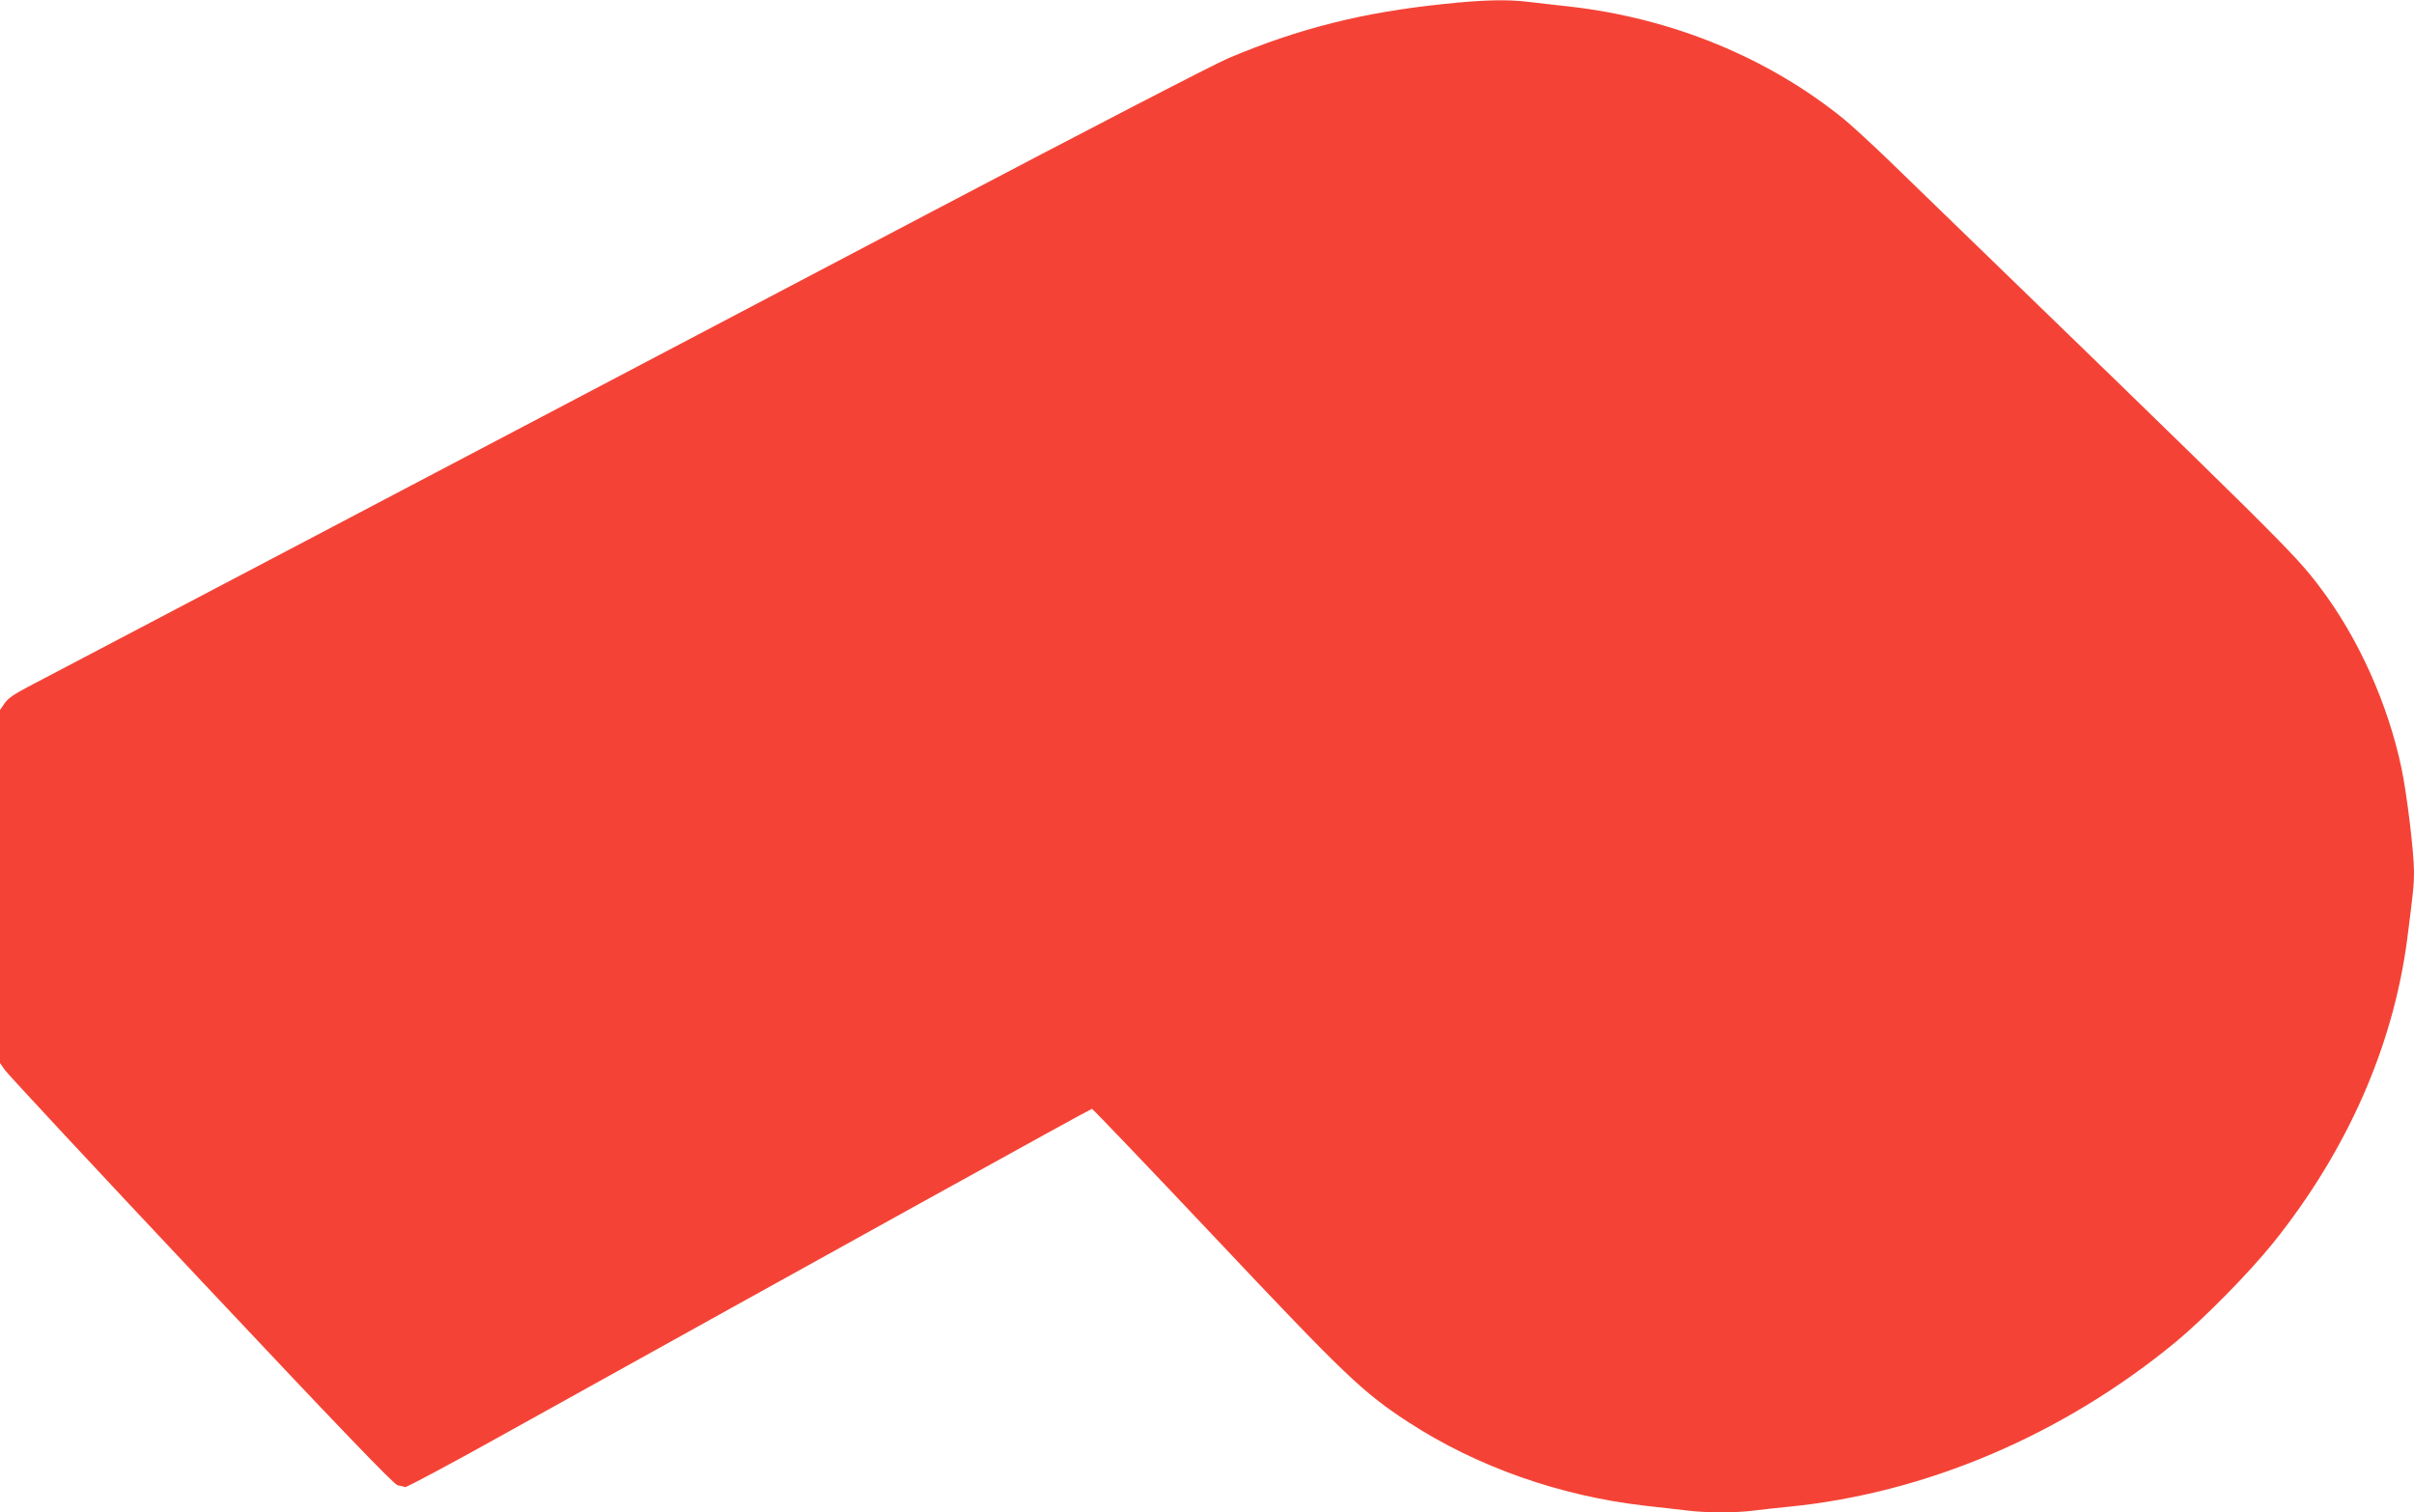 <?xml version="1.0" standalone="no"?>
<!DOCTYPE svg PUBLIC "-//W3C//DTD SVG 20010904//EN"
 "http://www.w3.org/TR/2001/REC-SVG-20010904/DTD/svg10.dtd">
<svg version="1.0" xmlns="http://www.w3.org/2000/svg"
 width="1280pt" height="802pt" viewBox="0 0 1280 802"
 preserveAspectRatio="xMidYMid meet">
<g transform="translate(0,802) scale(0.1,-0.1)"
fill="#f44336" stroke="none">
<path d="M7658 7999 c-430 -44 -768 -129 -1141 -286 -71 -29 -773 -393 -1560
-807 -2846 -1497 -4704 -2474 -4806 -2527 -75 -39 -110 -63 -127 -89 l-24 -35
0 -936 0 -936 25 -36 c13 -20 481 -523 1040 -1117 738 -785 1023 -1081 1043
-1086 15 -3 33 -7 40 -10 7 -2 234 119 505 270 1758 977 3129 1736 3137 1736
4 0 296 -305 648 -678 697 -739 788 -826 1032 -985 362 -235 801 -390 1255
-442 77 -8 176 -20 220 -25 102 -13 263 -13 357 0 40 5 123 14 183 20 728 72
1454 381 2052 874 152 126 389 367 517 526 392 489 636 1043 710 1610 33 257
36 289 36 357 0 102 -37 408 -66 548 -72 343 -230 694 -432 960 -141 186 -172
216 -2282 2260 -91 88 -199 187 -240 221 -401 327 -912 537 -1455 599 -77 8
-176 20 -220 25 -112 14 -241 11 -447 -11z"/>
</g>
</svg>
